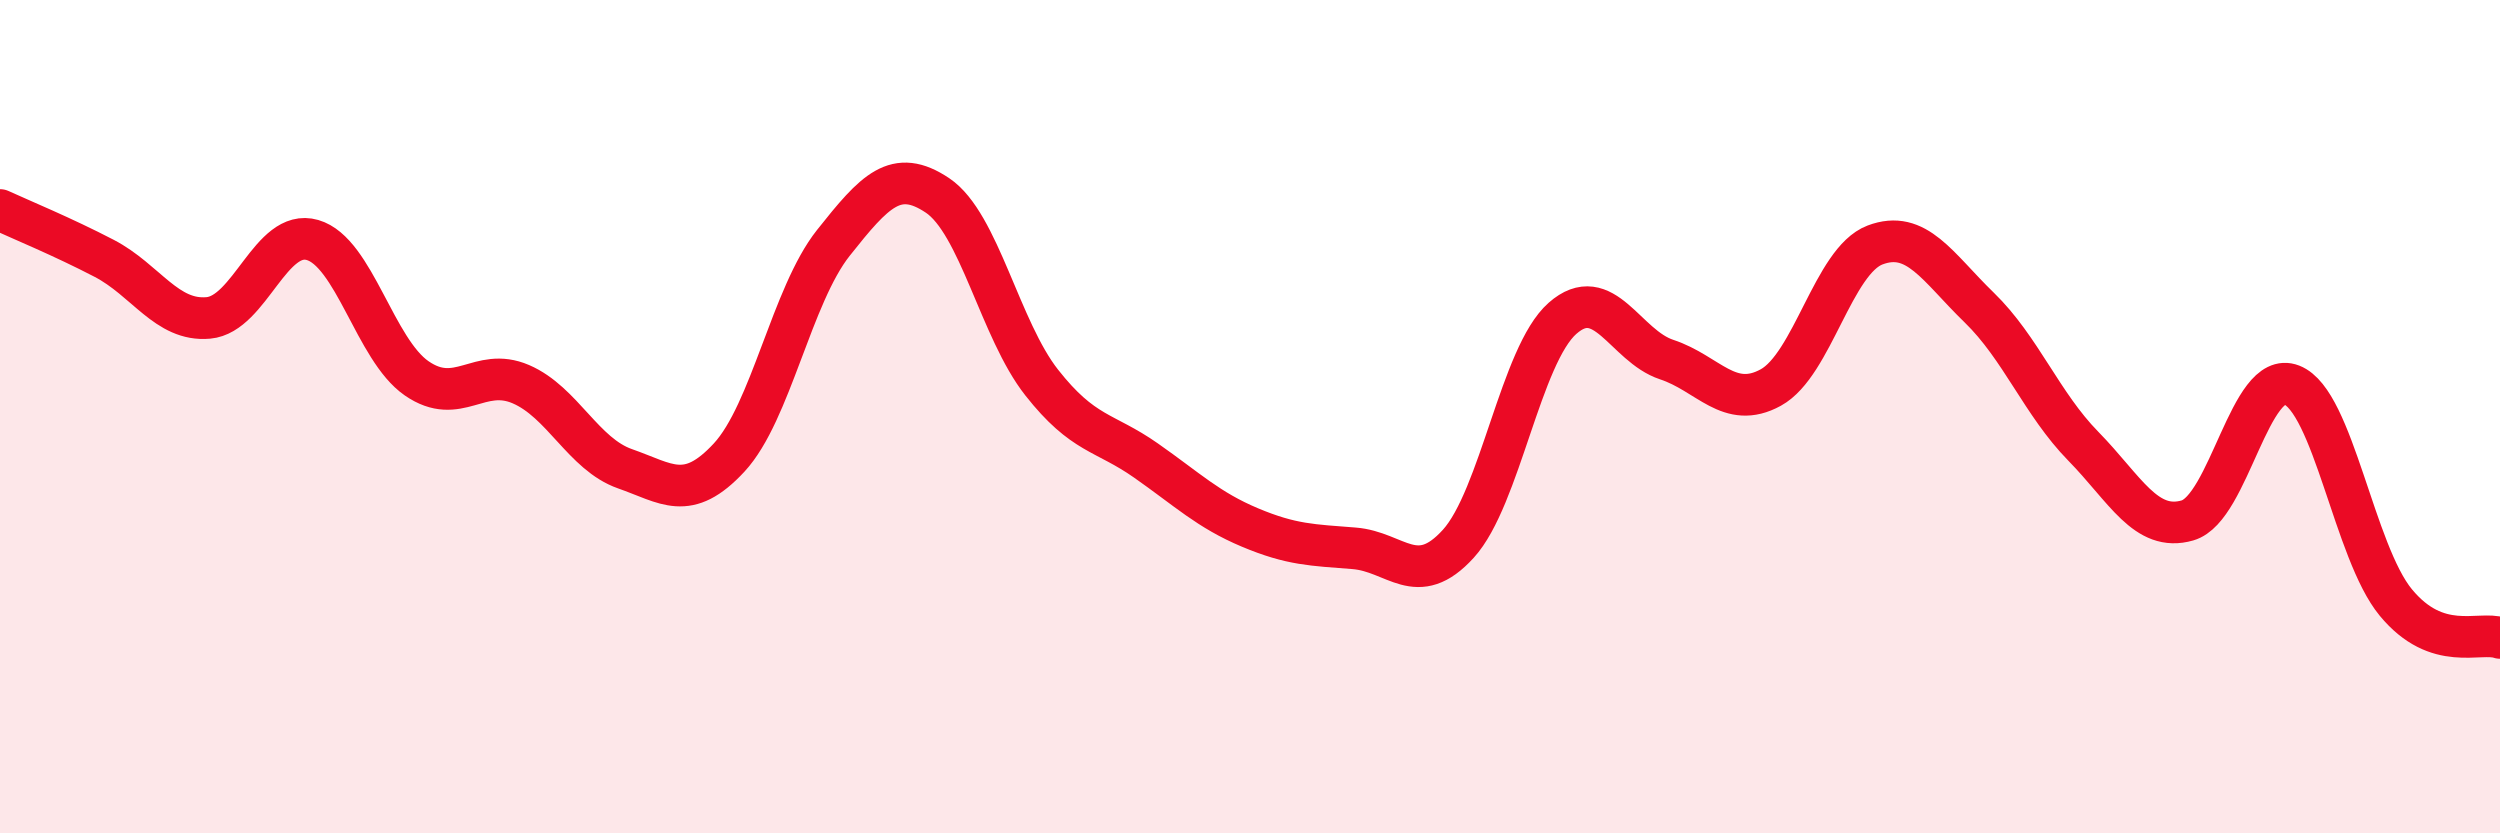 
    <svg width="60" height="20" viewBox="0 0 60 20" xmlns="http://www.w3.org/2000/svg">
      <path
        d="M 0,5.04 C 0.5,5.27 1.5,5.68 2.5,6.2 C 3.5,6.72 4,7.72 5,7.63 C 6,7.54 6.5,5.47 7.5,5.76 C 8.5,6.05 9,8.39 10,9.08 C 11,9.77 11.5,8.79 12.5,9.22 C 13.5,9.65 14,10.9 15,11.25 C 16,11.6 16.5,12.06 17.5,10.98 C 18.5,9.9 19,7.09 20,5.83 C 21,4.57 21.5,4.02 22.5,4.69 C 23.5,5.36 24,7.91 25,9.18 C 26,10.45 26.5,10.35 27.5,11.05 C 28.5,11.75 29,12.24 30,12.66 C 31,13.08 31.5,13.08 32.5,13.16 C 33.5,13.24 34,14.15 35,13.05 C 36,11.95 36.5,8.52 37.5,7.64 C 38.5,6.76 39,8.3 40,8.63 C 41,8.96 41.5,9.85 42.5,9.3 C 43.5,8.75 44,6.26 45,5.88 C 46,5.5 46.5,6.41 47.5,7.38 C 48.5,8.35 49,9.69 50,10.71 C 51,11.73 51.5,12.78 52.5,12.49 C 53.5,12.2 54,8.85 55,9.24 C 56,9.63 56.5,13.25 57.5,14.46 C 58.5,15.67 59.5,15.14 60,15.31L60 20L0 20Z"
        fill="#EB0A25"
        opacity="0.1"
        stroke-linecap="round"
        stroke-linejoin="round"
      />
      <path
        d="M 0,5.04 C 0.5,5.27 1.5,5.68 2.5,6.2 C 3.5,6.72 4,7.72 5,7.63 C 6,7.54 6.5,5.47 7.5,5.76 C 8.5,6.05 9,8.39 10,9.08 C 11,9.77 11.5,8.79 12.5,9.22 C 13.5,9.65 14,10.9 15,11.25 C 16,11.6 16.5,12.06 17.5,10.98 C 18.5,9.9 19,7.09 20,5.83 C 21,4.57 21.5,4.02 22.5,4.69 C 23.5,5.36 24,7.91 25,9.18 C 26,10.45 26.5,10.35 27.5,11.05 C 28.5,11.75 29,12.24 30,12.66 C 31,13.08 31.5,13.08 32.5,13.16 C 33.5,13.24 34,14.15 35,13.05 C 36,11.95 36.5,8.52 37.5,7.64 C 38.5,6.76 39,8.3 40,8.63 C 41,8.96 41.5,9.85 42.5,9.3 C 43.5,8.75 44,6.26 45,5.88 C 46,5.5 46.5,6.41 47.5,7.38 C 48.5,8.35 49,9.69 50,10.71 C 51,11.73 51.5,12.78 52.5,12.49 C 53.5,12.2 54,8.85 55,9.24 C 56,9.63 56.5,13.25 57.5,14.46 C 58.5,15.67 59.5,15.14 60,15.31"
        stroke="#EB0A25"
        stroke-width="1"
        fill="none"
        stroke-linecap="round"
        stroke-linejoin="round"
      />
    </svg>
  